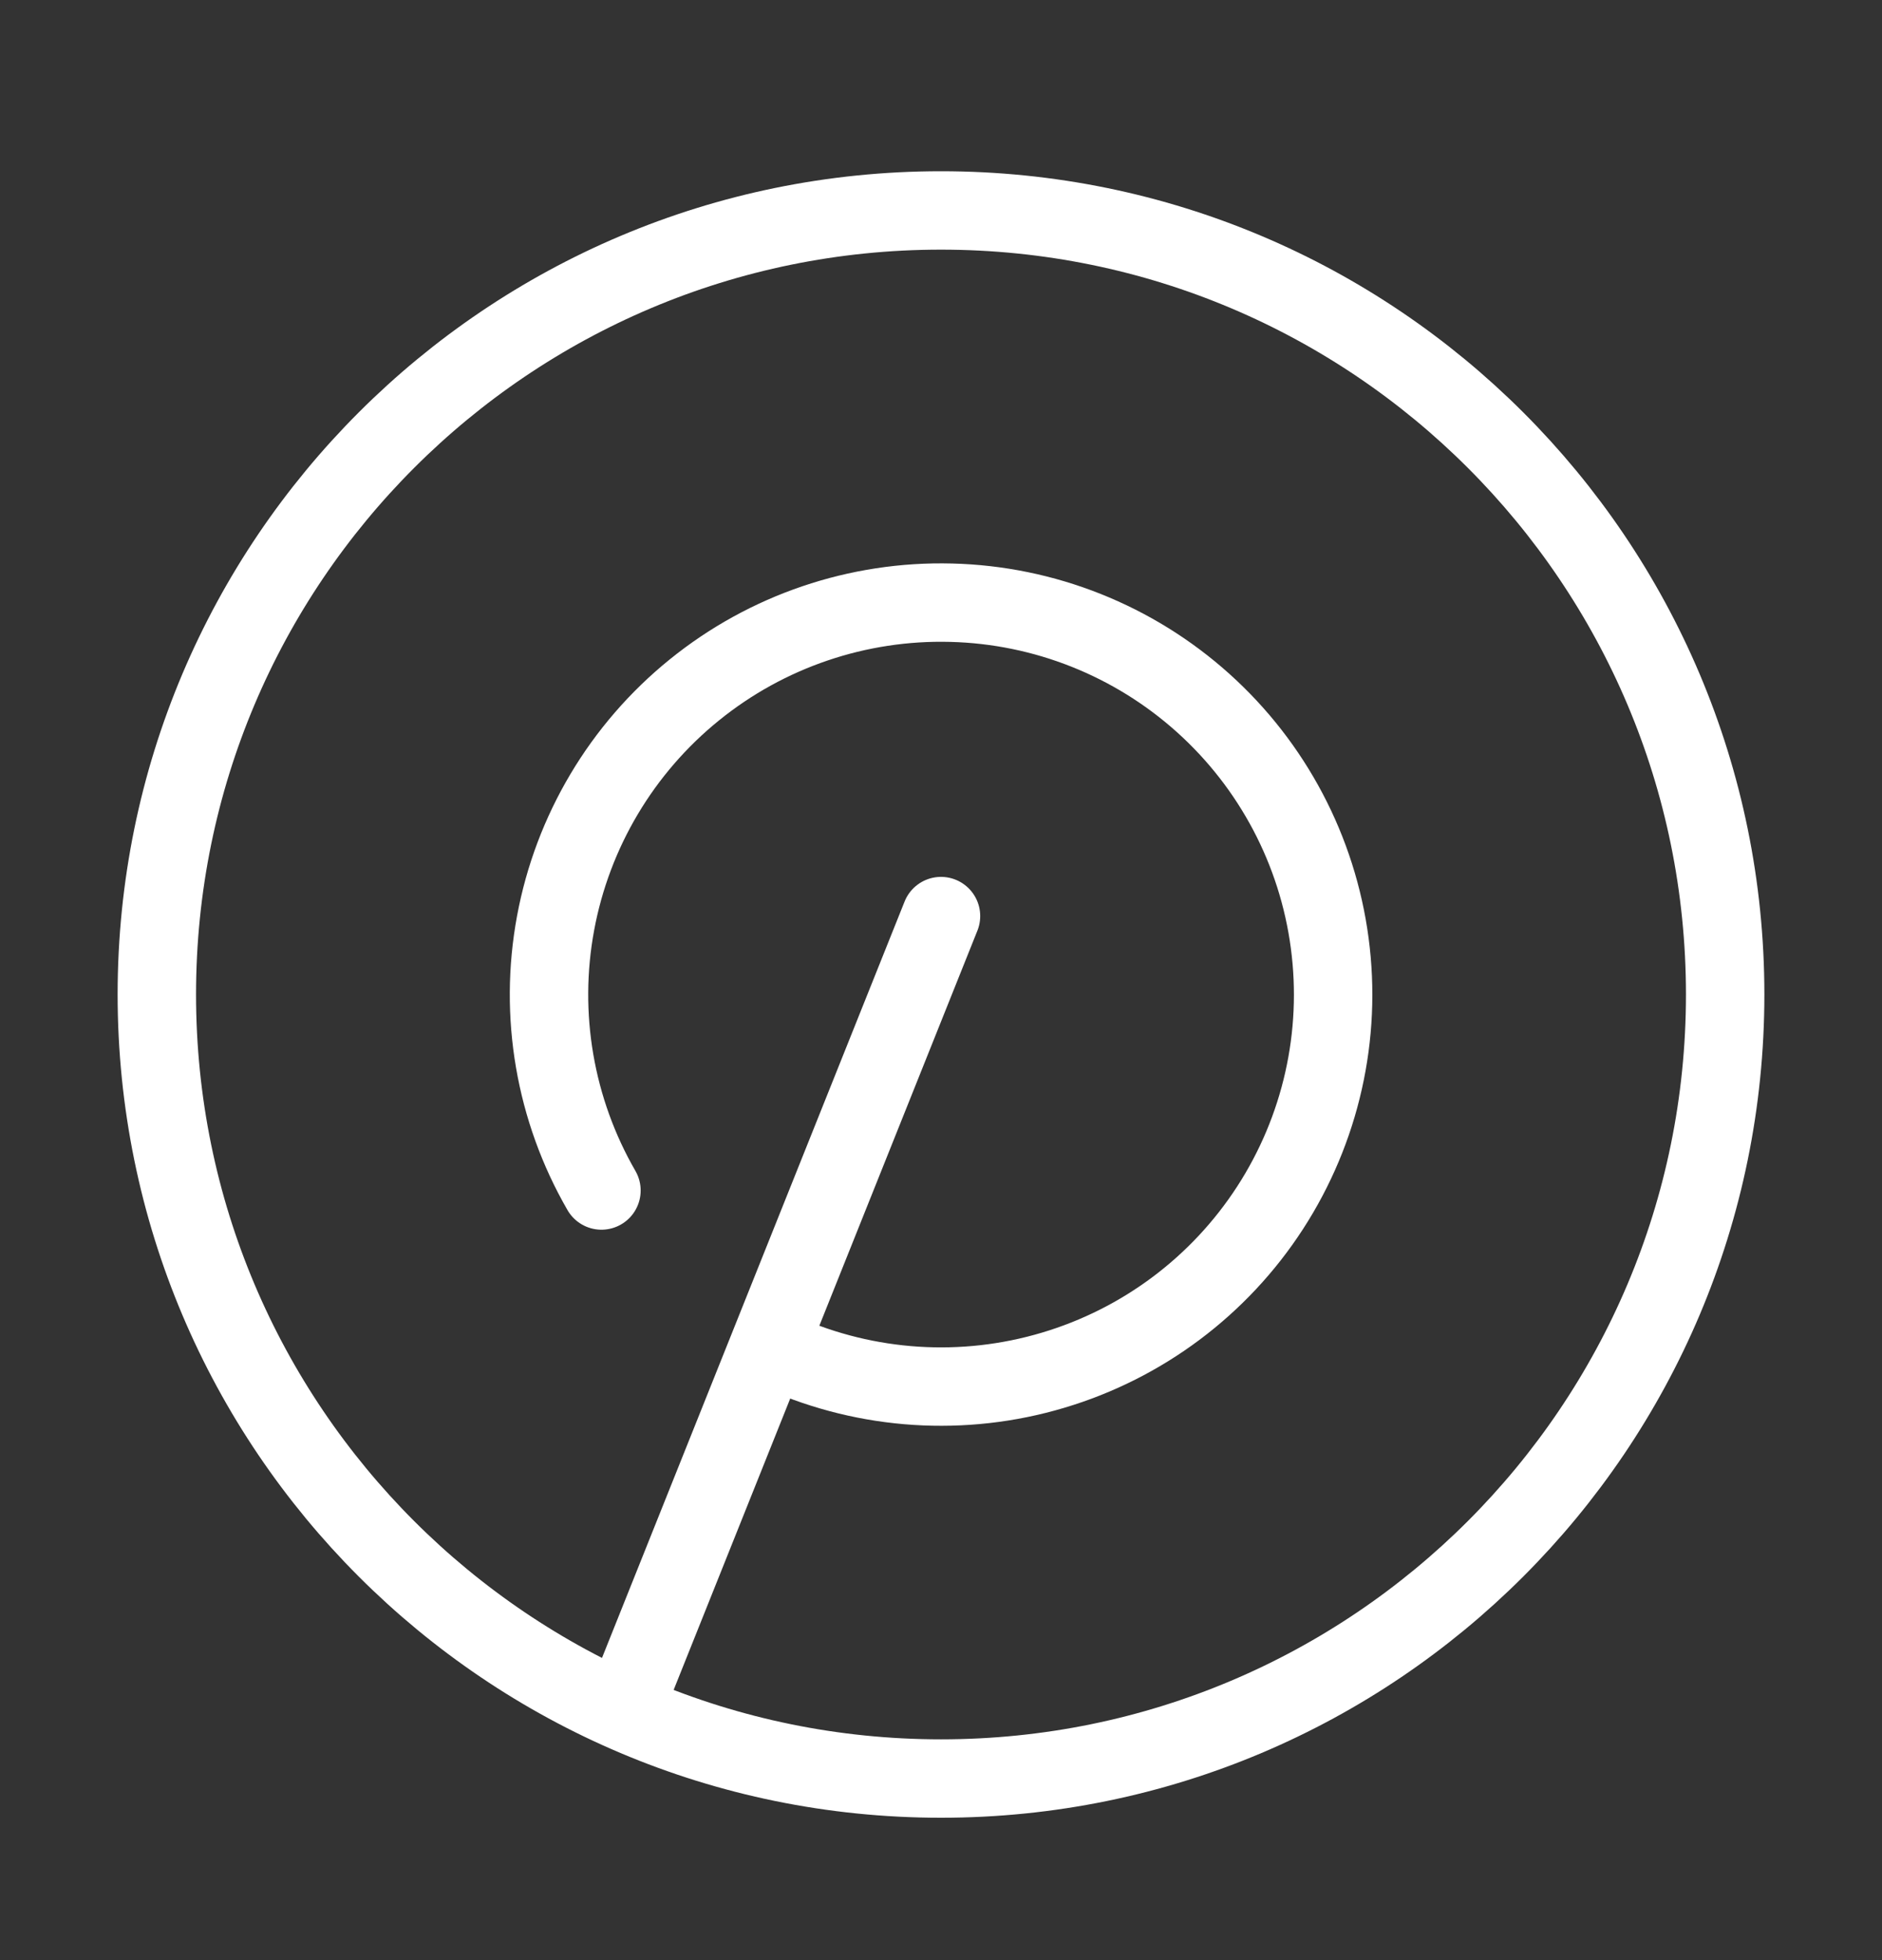 <?xml version="1.0" encoding="UTF-8"?> <svg xmlns="http://www.w3.org/2000/svg" width="24" height="25" viewBox="0 0 24 25" fill="none"><rect x="0" y="0" width="24" height="25" fill="#333333" stroke="none"/><path d="M12 11.684L8 21.684M9.974 17.256C11.062 17.738 12.286 17.817 13.427 17.477C14.568 17.138 15.55 16.403 16.197 15.404C16.844 14.405 17.114 13.208 16.957 12.028C16.801 10.848 16.229 9.763 15.344 8.967C14.459 8.171 13.32 7.717 12.13 7.687C10.94 7.656 9.778 8.051 8.854 8.8C7.929 9.549 7.302 10.603 7.085 11.774C6.868 12.944 7.075 14.153 7.67 15.184" stroke="white" stroke-linecap="round" stroke-linejoin="round"></path><path d="M12 22.684C17.523 22.684 22 18.206 22 12.684C22 7.161 17.523 2.684 12 2.684C6.477 2.684 2 7.161 2 12.684C2 18.206 6.477 22.684 12 22.684Z" stroke="white" stroke-linecap="round" stroke-linejoin="round"></path></svg> 